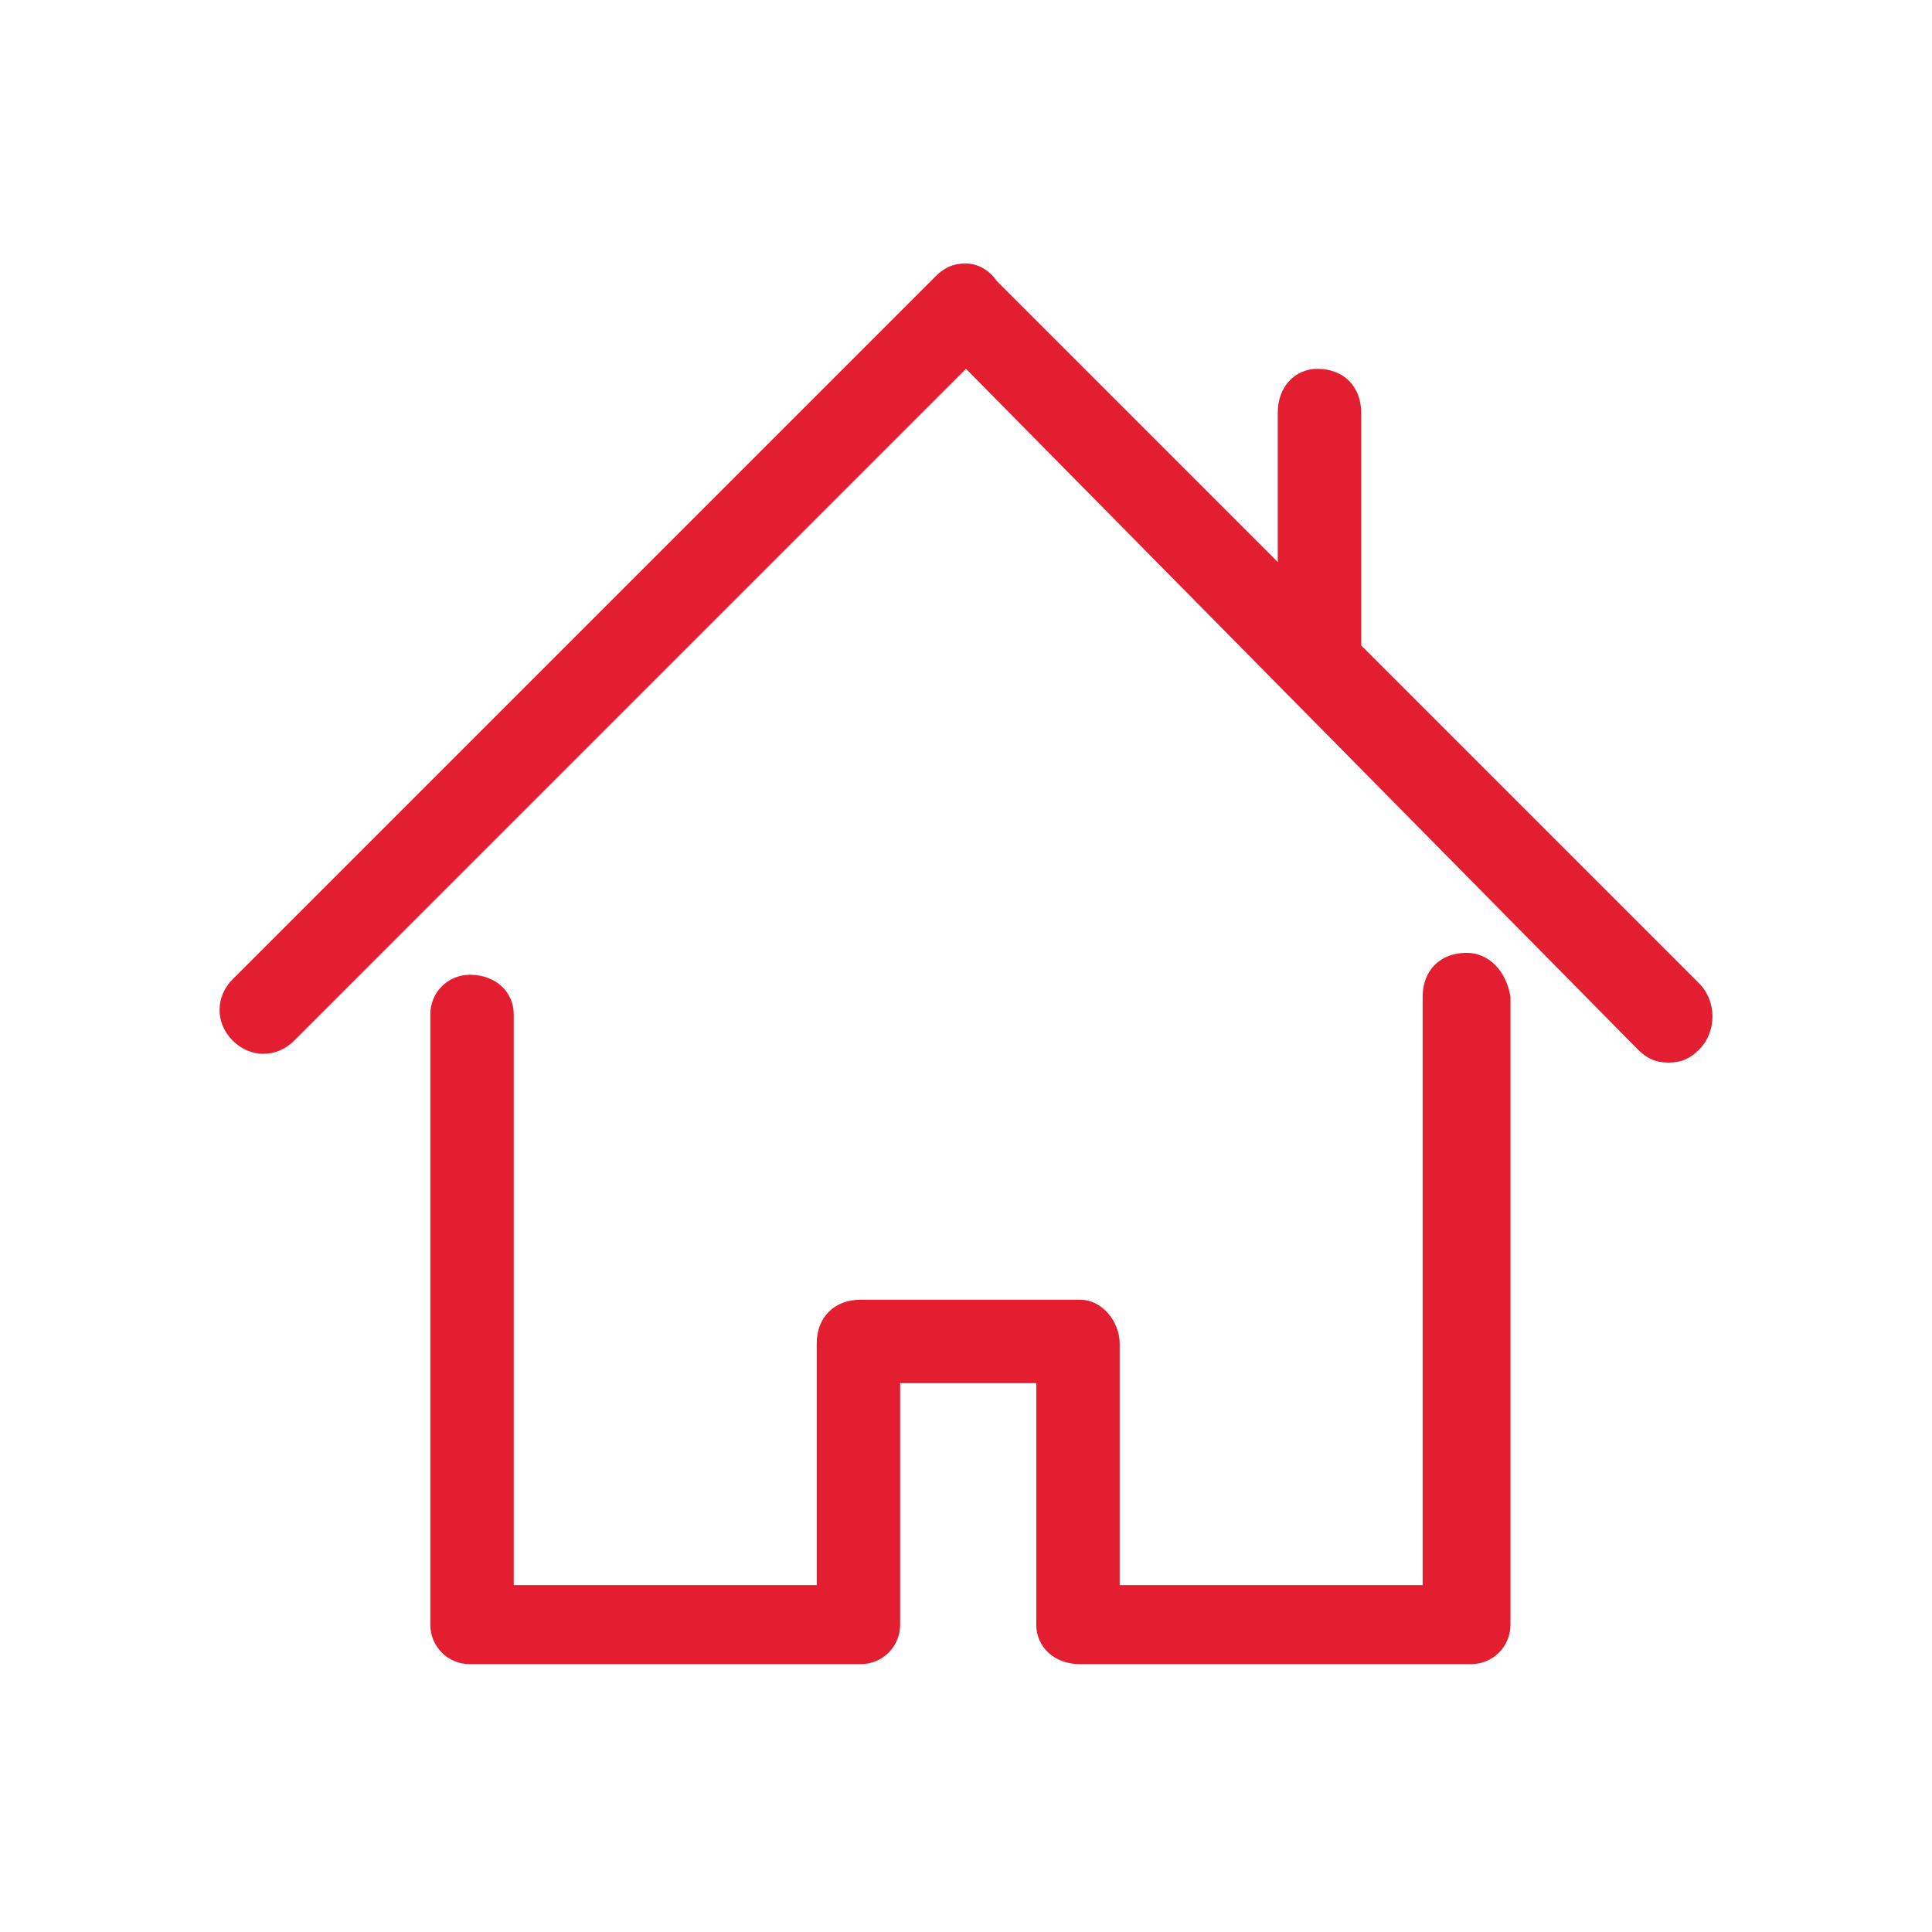 <?xml version="1.0" encoding="utf-8"?>
<!-- Generator: Adobe Illustrator 22.0.1, SVG Export Plug-In . SVG Version: 6.00 Build 0)  -->
<svg version="1.1" id="Vrstva_1" xmlns="http://www.w3.org/2000/svg" xmlns:xlink="http://www.w3.org/1999/xlink" x="0px" y="0px"
	 viewBox="0 0 44 44" style="enable-background:new 0 0 44 44;" xml:space="preserve">
<style type="text/css">
	.st0{fill:#e21e30;}
</style>
<g>
	<path class="st0" d="M33.4,21.7c-0.6,0-1,0.4-1,1v13.4h-6.9v-5.5c0-0.5-0.4-1-0.9-1h-5c-0.6,0-1,0.4-1,1v5.5h-6.9V23.1
		c0-0.5-0.4-0.9-1-0.9c-0.5,0-0.9,0.4-0.9,0.9V37c0,0.5,0.4,0.9,0.9,0.9h8.9c0.5,0,0.9-0.4,0.9-0.9v-5.5h3.1V37c0,0.5,0.4,0.9,1,0.9
		h8.9c0.5,0,0.9-0.4,0.9-0.9V22.7C34.3,22.1,33.9,21.7,33.4,21.7L33.4,21.7z M33.4,21.7"/>
	<path class="st0" d="M38.7,22.4L31,14.7V9.4c0-0.6-0.4-1-1-1c-0.5,0-0.9,0.4-0.9,1v3.4l-6.4-6.4C22.5,6.1,22.2,6,22,6
		c-0.3,0-0.5,0.1-0.7,0.3l-16,16c-0.4,0.4-0.4,1,0,1.4c0.4,0.4,1,0.4,1.4,0L22,8.4l15.3,15.5c0.2,0.2,0.4,0.3,0.7,0.3
		c0.3,0,0.5-0.1,0.7-0.3C39.1,23.5,39.1,22.8,38.7,22.4L38.7,22.4z M38.7,22.4"/>
</g>
</svg>
